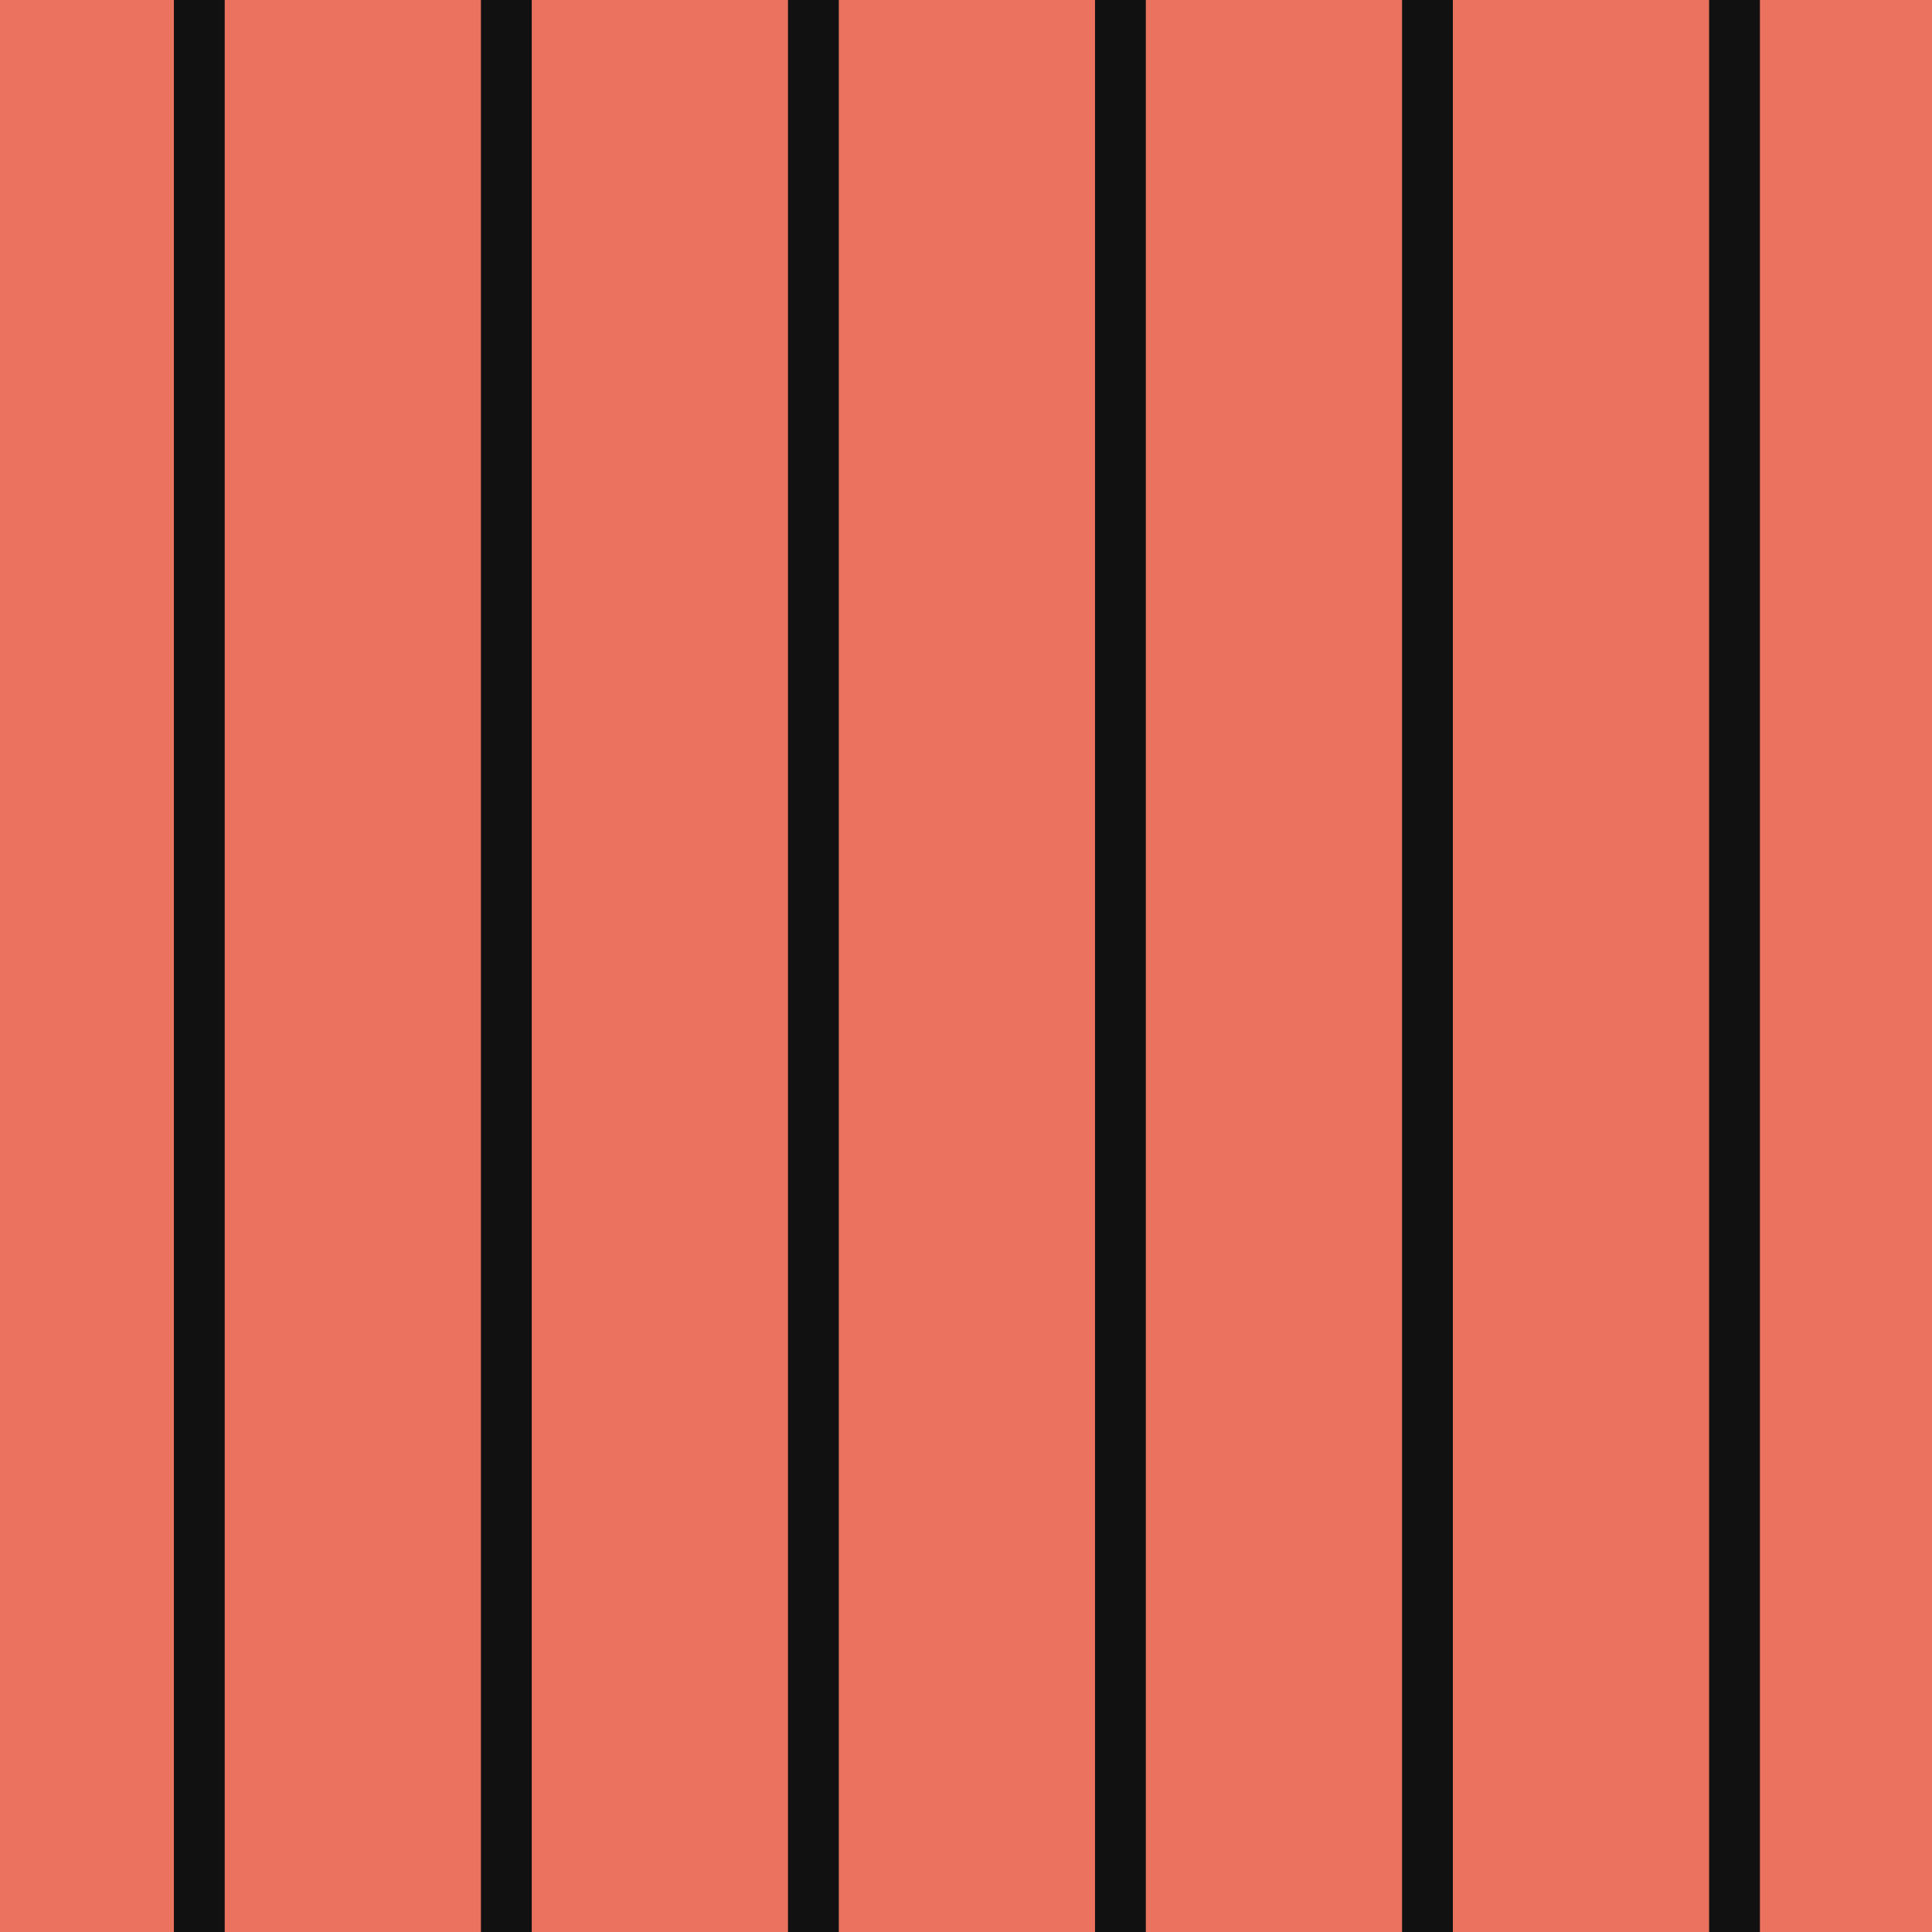 <svg width="512" height="512" viewBox="0 0 512 512" fill="none" xmlns="http://www.w3.org/2000/svg">
<g clip-path="url(#clip0_2029_207)">
<rect width="512" height="512" fill="#111111"/>
<path fill-rule="evenodd" clip-rule="evenodd" d="M3420.88 -17.215L3411.92 7.131L4143.28 1993.71H4068.99L3374.78 108.028L3365.81 132.373L4051.07 1993.71H3976.78L3328.67 233.27L3319.71 257.615L3958.85 1993.71H3884.56L3282.56 358.512L3273.6 382.856L3866.64 1993.71H3792.35L3236.45 483.753L3227.49 508.098L3774.42 1993.71H3700.13L3600.41 1722.86H2780.28L2680.56 1993.71H2606.27L3383.74 -118.112L3379.47 -129.713H3462.3L3458.03 -118.112L4235.5 1993.71H4161.21L3420.88 -17.215ZM2989.85 1153.6L3190.35 608.995L3390.84 1153.6H2989.85ZM3470.68 1370.46H2910.02L2916.24 1353.55H3464.45L3470.68 1370.46ZM2860.12 1506H3520.58L3527.19 1523.97H2853.5L2860.12 1506ZM2806.89 1650.57H3573.8L3579.58 1666.27H2801.11L2806.89 1650.57ZM3411.26 1209.06L3417.45 1225.88H2963.24L2969.43 1209.06H3411.26ZM3436.61 1277.91H2944.08L2936.63 1298.17H3444.07L3436.61 1277.91ZM3500.99 1452.81H2879.7L2886.73 1433.71H3493.96L3500.99 1452.81ZM2833.5 1578.28H3547.19L3553.38 1595.11H2827.31L2833.5 1578.28Z" fill="#EA725F"/>
<path d="M4345.64 1993.71H4419.93L3638.19 -129.713H3563.9L4345.64 1993.71Z" fill="#EA725F"/>
<path d="M4253.42 1993.71H4327.71L3545.97 -129.713H3471.68L4253.42 1993.71Z" fill="#EA725F"/>
<path d="M2514.06 1993.71L3291.52 -118.111L3287.25 -129.713H3370.09L2588.35 1993.71H2514.06Z" fill="#EA725F"/>
<path d="M2425.78 -129.713H2357.93V1993.71H2496.13L3277.87 -129.713H3195.04L3199.31 -118.111L2425.78 1983.01V1934.32L3185.65 -129.713H3102.82L3107.09 -118.111L2425.78 1732.53V1683.57L3093.44 -129.713H3010.61L3014.88 -118.111L2425.78 1482.05V1433.36L3001.22 -129.713H2918.39L2922.66 -118.111L2425.78 1231.57V1182.88L2909.01 -129.713H2834.72L2425.78 981.082V932.119L2816.79 -129.713H2742.5L2425.78 730.596V-129.713Z" fill="#EA725F"/>
<path d="M2029.7 -129.713V1993.71H2097.56V-129.713L2029.7 -129.713Z" fill="#EA725F"/>
<path d="M2275.86 1993.71H2343.73V-129.713H2275.86V1993.71Z" fill="#EA725F"/>
<path d="M2193.81 -129.713V1993.71H2261.67V-129.713H2193.81Z" fill="#EA725F"/>
<path d="M2111.75 1993.71V-129.713H2179.61V1993.71H2111.75Z" fill="#EA725F"/>
<path d="M1947.64 1993.71V-129.713H2015.5V1993.71H1947.64Z" fill="#EA725F"/>
<path d="M1865.58 -129.713V1993.71H1933.45V-129.713H1865.58Z" fill="#EA725F"/>
<path fill-rule="evenodd" clip-rule="evenodd" d="M880.408 -2.279C1058.4 -87.649 1268.43 -129.713 1509.32 -129.713H1851.39V1993.71H1500.34C1262.38 1993.71 1054.22 1951.96 877.011 1867.27L876.96 1867.25L876.91 1867.22C738.171 1800.38 623.939 1710.83 534.476 1598.85V1994.08H466.394V-129.713H534.297L534.476 267.359C624.405 154.314 739.811 64.345 880.408 -2.279ZM1285.86 1422.02C1377.58 1465.84 1487.08 1488.34 1615.5 1488.34H1783.53V375.457H1620.61C1490.43 375.457 1379.88 398.17 1287.78 442.355L1287.7 442.392L1287.62 442.429C1195.16 486.235 1124.2 549.169 1074.14 631.789L1074.06 631.927C1023.7 714.026 997.759 813.624 997.759 931.9C997.759 1050.21 1023.5 1150.05 1073.5 1232.58C1123.59 1314.87 1194.19 1377.84 1285.86 1422.02ZM1784.85 -62.562H1512.54C1282.98 -62.562 1086.97 -22.503 923.086 56.119L922.898 56.208C756.893 134.856 621.82 258.451 534.476 407.244V380.124C624.654 234.326 751.737 122.684 916.17 44.781L916.292 44.723C1082.67 -35.093 1281.11 -75.486 1512.54 -75.486H1784.85V-62.562ZM919.725 1794.65C1082.92 1872.64 1277.1 1912.34 1503.62 1912.34H1784.85V1925.27H1503.62C1275.21 1925.27 1078.62 1885.22 912.952 1806.06L912.929 1806.05C750.594 1727.82 624.579 1616.75 534.476 1472.42V1445.28C621.088 1593.85 755.095 1715.31 919.725 1794.65ZM1784.85 1.178H1529.08C1313.52 1.178 1129.49 38.794 975.631 112.605L975.454 112.689C820.972 185.878 702.263 291.163 618.645 429.181L618.547 429.34C583.222 486.933 555.155 549.568 534.476 617.345V572.166C553.574 519.285 577.404 469.61 605.926 423.109L605.987 423.009C690.958 282.758 811.727 175.643 968.726 101.262L968.837 101.208C1125.18 26.204 1311.65 -11.745 1529.08 -11.745H1784.85V1.178ZM617.588 1428.28C701.24 1565.73 819.325 1671.05 972.474 1744.86C1125.68 1818.07 1307.99 1855.35 1520.7 1855.35H1784.85V1868.27H1520.7C1306.11 1868.27 1121.38 1830.66 965.702 1756.27L965.679 1756.26C810.045 1681.26 689.932 1574.12 604.942 1434.47L604.936 1434.46C576.851 1388.1 553.352 1338.65 534.476 1286.08V1244.05C555.047 1308.55 582.613 1370.54 617.588 1428.28ZM1784.85 71.045H1547.25C1347.07 71.045 1176.2 105.977 1033.36 174.502L1033.19 174.581C889.773 242.529 779.569 340.269 701.94 468.403L701.848 468.553C623.704 595.956 583.808 749.953 583.808 931.816C583.808 1113.71 623.392 1268.05 700.957 1396.09C778.621 1523.7 888.249 1621.48 1030.44 1690C1172.67 1757.96 1341.94 1792.58 1539.47 1792.58H1784.85V1805.51H1539.47C1340.05 1805.51 1168.36 1770.55 1023.65 1701.4L1023.63 1701.39C878.964 1631.68 767.313 1532.09 688.312 1402.28L688.306 1402.27C609.361 1271.96 569.402 1115.39 569.402 931.816C569.402 748.258 609.677 592.017 689.226 462.323L689.282 462.232C768.264 331.865 880.528 232.293 1026.46 163.154L1026.56 163.106C1171.89 93.387 1345.2 58.121 1547.25 58.121H1784.85V71.045ZM1784.85 317.611H1614.8C1471.81 317.611 1349.73 342.625 1247.86 391.498C1145.57 439.957 1066.99 509.649 1011.63 601.035L1011.56 601.15C955.829 692.005 927.33 801.9 927.33 931.816C927.33 1061.76 955.608 1171.91 1010.93 1263.22C1066.32 1354.23 1144.49 1423.95 1245.9 1472.82C1347.34 1521.29 1468.14 1546.02 1609.24 1546.02H1784.85V1558.94H1609.24C1466.25 1558.94 1343.02 1533.87 1239.11 1484.22L1239.09 1484.21C1135.2 1434.15 1055.01 1362.62 998.276 1269.4L998.27 1269.39C941.574 1175.81 912.923 1063.44 912.923 931.816C912.923 800.206 941.801 688.067 998.933 594.92L998.968 594.864C1055.69 501.244 1136.33 429.722 1241.13 380.07L1241.19 380.04C1345.56 329.974 1469.93 304.687 1614.8 304.687H1784.85V317.611ZM1598 256.274H1784.85V243.351H1598C1438.9 243.351 1302.35 271.12 1187.8 326.075L1187.73 326.11C1072.69 380.609 984.187 459.109 921.93 561.87L921.89 561.935C859.181 664.173 827.468 787.283 827.468 931.816C827.468 1076.36 858.931 1199.73 921.162 1302.44L921.169 1302.45C983.438 1404.78 1071.46 1483.28 1185.49 1538.23L1185.51 1538.25C1299.57 1592.75 1434.85 1620.28 1591.88 1620.28H1784.85V1607.36H1591.88C1436.75 1607.36 1303.89 1580.17 1192.3 1526.85C1080.75 1473.09 994.747 1396.39 933.814 1296.26C872.963 1195.82 841.874 1074.68 841.874 931.816C841.874 788.978 873.209 668.111 934.512 568.165L934.588 568.041C995.492 467.513 1081.94 390.844 1194.46 337.537L1194.59 337.471C1306.66 283.71 1440.78 256.274 1598 256.274ZM1784.85 194.328H1581.03C1409.44 194.328 1263.03 224.27 1140.67 282.969L1140.52 283.04C1017.67 341.243 923.281 424.959 856.783 534.719L856.702 534.851C789.766 643.98 755.569 775.927 755.569 931.816C755.569 1087.73 789.499 1219.98 855.939 1329.65C922.468 1438.97 1016.37 1522.71 1138.17 1581.41C1260.01 1639.63 1405.04 1669.3 1574.35 1669.3H1784.85V1682.23H1574.35C1403.15 1682.23 1255.69 1652.21 1131.38 1592.81L1131.36 1592.8C1007.08 1532.91 911.158 1447.35 843.294 1335.84L843.288 1335.83C775.467 1223.88 741.163 1089.42 741.163 931.816C741.163 774.232 775.738 640.042 844.079 528.621L844.125 528.548C911.976 416.554 1008.43 331.008 1133.8 271.612L1133.88 271.573C1258.73 211.68 1407.57 181.404 1581.03 181.404H1784.85V194.328ZM1564.02 132.262H1784.85V119.338H1564.02C1376.17 119.338 1215.01 152.126 1079.85 216.966L1079.76 217.009C944.036 281.31 839.626 373.918 766.17 495.162L766.119 495.244C692.135 615.865 654.691 761.156 654.691 931.816C654.691 1102.49 691.842 1248.09 765.263 1369.28L765.269 1369.29C838.74 1490.02 942.581 1582.63 1077.12 1647.47L1077.14 1647.48C1211.72 1711.79 1371.38 1744.29 1556.79 1744.29H1784.85V1731.37H1556.79C1373.27 1731.37 1216.03 1699.2 1083.92 1636.07C951.861 1572.43 850.046 1481.62 777.914 1363.1C705.873 1244.18 669.097 1100.81 669.097 931.816C669.097 762.851 706.163 619.803 778.742 501.474L778.828 501.333C850.93 382.322 953.281 291.546 1086.49 228.437L1086.64 228.362C1219.31 164.716 1378.04 132.262 1564.02 132.262Z" fill="#EA725F"/>
<path d="M46.086 1994.08H-21.817V-129.713H46.086V1994.08Z" fill="#EA725F"/>
<path d="M59.552 1994.08H127.456V-129.713H59.552V1994.08Z" fill="#EA725F"/>
<path d="M208.824 1994.08H140.92V-129.713H208.824V1994.08Z" fill="#EA725F"/>
<path d="M290.192 1994.08H222.289V-129.713H290.192V1994.08Z" fill="#EA725F"/>
<path d="M303.657 -129.713V1994.08H371.56V-129.713H303.657Z" fill="#EA725F"/>
<path d="M452.929 1994.08H385.026V-129.713H452.929V1994.08Z" fill="#EA725F"/>
<path fill-rule="evenodd" clip-rule="evenodd" d="M-1729.11 -129.746L-1666.56 -129.75L-1666.56 -129.746H-1729.11ZM-2455.81 1994.08V1994.09H-2519.53V1994.08H-2455.81ZM-1652.32 -129.75L-1581.6 -129.746H-1652.32L-1652.32 -129.75ZM-2442.74 1994.09V1994.08H-2370.84V1994.09H-2442.74ZM-2287.57 1994.08V1994.09H-2357.78V1994.08H-2287.57ZM-2274.5 1994.09V1994.08H-2199.75V1994.09H-2274.5Z" fill="#EA725F"/>
<path d="M-1743.34 -129.746H-1799.99L-2591.6 1337.52L-2590.42 1994.08H-2532.6V1332.89L-1743.34 -129.746Z" fill="#EA725F"/>
<path d="M-2344.41 785.09L-1850.94 -129.746H-1814.22L-2603.48 1332.89V1994.08H-2636.85L-2637.09 1332.89L-3421.93 -129.703L-3373.64 -129.703L-2616.73 1273.25L-2609.61 1259.84L-3359.28 -129.703L-3305.16 -129.703L-2583.21 1208.54L-2576.1 1195.13L-3290.79 -129.703H-3229.82L-2545.86 1138.12L-2538.75 1124.71L-3215.46 -129.703H-3149.85L-2506.22 1063.36L-2499.11 1049.95L-3135.48 -129.703H-3069.88L-2466.57 988.606L-2459.46 975.195L-3055.51 -129.703H-2990.76L-2427.35 914.65L-2420.24 901.239L-2976.39 -129.703H-2911.55L-2388.09 840.618L-2380.98 827.207L-2897.18 -129.703H-2837.88L-2344.41 785.09Z" fill="#EA725F"/>
<path d="M-2519.53 1994.08L-2520.71 1337.52L-1729.11 -129.746H-1666.56L-2455.81 1332.89V1994.08H-2519.53Z" fill="#EA725F"/>
<path d="M-2442.74 1994.08L-2443.92 1337.52L-1652.32 -129.746H-1581.6L-2370.84 1332.89V1994.08H-2442.74Z" fill="#EA725F"/>
<path d="M-2274.5 1994.08L-2275.68 1337.52L-1484.08 -129.746L-1410.49 -129.731L-2199.75 1332.89V1994.08H-2274.5Z" fill="#EA725F"/>
<path d="M-2357.78 1994.08L-2358.96 1337.52L-1567.35 -129.746L-1498.31 -129.745L-2287.57 1332.89V1994.08H-2357.78Z" fill="#EA725F"/>
<path d="M-2186.69 1994.08L-2187.87 1337.53L-1395.97 -129.738L-1322.25 -129.746L-2111.64 1332.89V1994.08H-2186.69Z" fill="#EA725F"/>
<path d="M-35.282 1994.08H-103.184V725.46L-436.193 1495.86H-499.687L-103.184 578.572V543.199L-514.977 1495.86H-578.47L-103.184 396.311V360.938L-593.76 1495.86H-657.253L-103.184 214.049V178.676L-672.544 1495.86H-736.037L-103.184 31.787V-3.586L-751.327 1495.86H-814.82L-112.318 -129.713H-35.282V1994.08Z" fill="#EA725F"/>
<path d="M-191.101 -129.713H-127.607L-822.465 1478.18L-854.212 1404.73L-191.101 -129.713Z" fill="#EA725F"/>
<path fill-rule="evenodd" clip-rule="evenodd" d="M-2098.57 1994.08H-2055.99L-2098.57 1994.09V1994.08Z" fill="#EA725F"/>
<path fill-rule="evenodd" clip-rule="evenodd" d="M-1552.43 1994.08H-1620.33L-1620.33 525.298L-1633.79 550.258L-1633.79 1994.08H-1701.7V676.131L-1715.16 701.093L-1715.16 1994.08H-1783.07L-1783.07 826.965L-2055.99 1332.89V1994.08H-2098.57L-2099.75 1337.52L-1307.26 -129.746L-1217.74 -129.75L-743.776 966.787L-743.766 966.811L-736.122 949.127L-736.132 949.105L-1202.45 -129.713H-1138.96L-704.381 875.664L-704.374 875.68L-696.732 858L-696.738 857.986L-1123.67 -129.713H-1060.18L-664.986 784.54L-664.982 784.549L-657.337 766.862L-657.341 766.855L-1044.89 -129.713H-981.394L-625.591 693.418L-269.885 -129.713H-206.391L-862.088 1386.51L-1145.48 730.898V1994.08H-1213.38V573.808L-1226.85 542.657V1994.08H-1294.75V385.567L-1308.22 354.415V1994.08H-1376.12V197.324L-1389.59 166.172V1994.08H-1457.49L-1457.49 223.436L-1470.95 248.399L-1470.95 1994.08H-1538.86L-1538.86 374.271L-1552.43 399.426L-1552.43 1994.08ZM-854.316 1222.47L-861.91 1240.03L-1370.8 62.734L-1362.37 47.107L-854.316 1222.47ZM-814.921 1131.35L-822.567 1149.03L-1327.12 -18.23L-1318.64 -33.964L-814.921 1131.35ZM-775.526 1040.23L-783.171 1057.91L-1283.39 -99.303L-1274.9 -115.038L-775.526 1040.23Z" fill="#EA725F"/>
</g>
<defs>
<clipPath id="clip0_2029_207">
<rect width="512" height="512" fill="white"/>
</clipPath>
</defs>
</svg>

